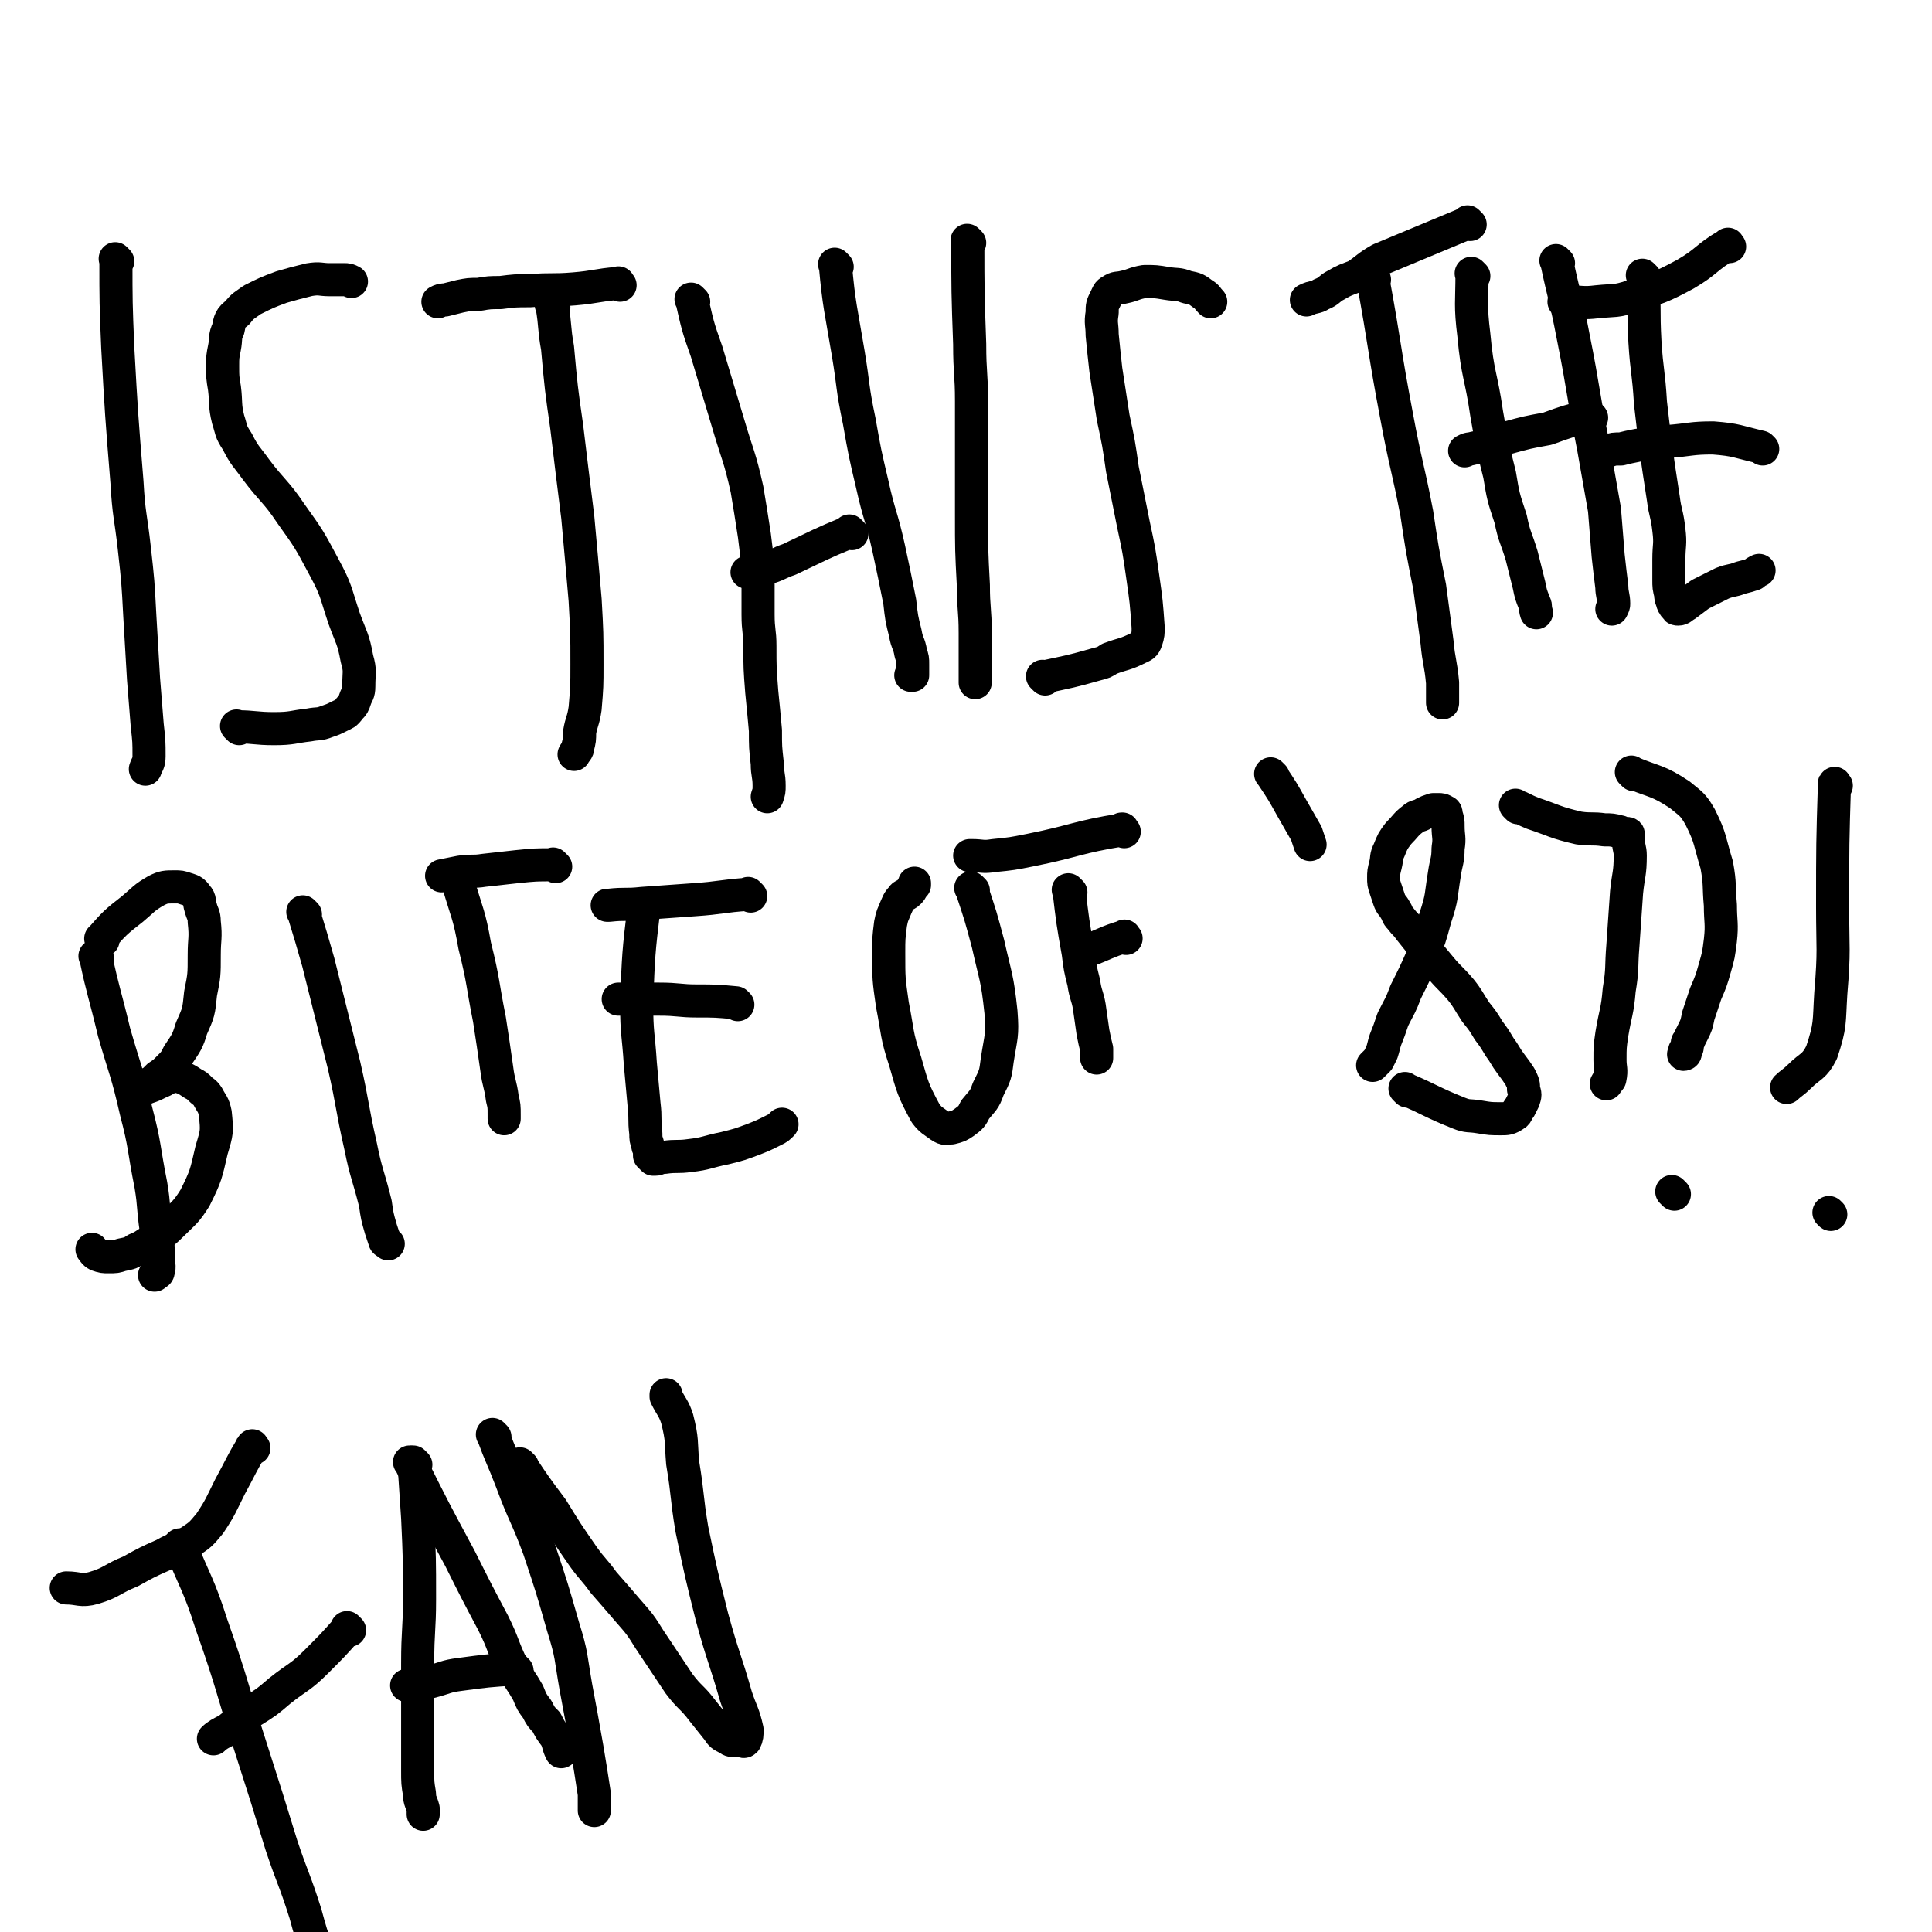<svg viewBox='0 0 1050 1050' version='1.1' xmlns='http://www.w3.org/2000/svg' xmlns:xlink='http://www.w3.org/1999/xlink'><g fill='none' stroke='#000000' stroke-width='18' stroke-linecap='round' stroke-linejoin='round'><path d='M64,142c-1,-1 -2,-2 -1,-1 0,23 0,24 1,48 2,36 2,36 5,73 1,18 2,18 4,36 2,18 2,18 3,37 1,17 1,17 2,34 1,13 1,13 2,25 1,9 1,9 1,17 0,4 -1,4 -2,7 '/><path d='M130,396c-1,-1 -1,-1 -1,-1 -1,-1 0,0 0,0 0,0 0,0 0,0 0,0 -1,-1 0,0 9,0 10,1 20,1 10,0 10,-1 19,-2 5,-1 5,0 10,-2 3,-1 3,-1 7,-3 2,-1 3,-1 5,-4 2,-2 2,-2 3,-5 1,-3 2,-3 2,-7 0,-8 1,-8 -1,-15 -2,-11 -3,-11 -7,-22 -5,-15 -4,-15 -11,-28 -8,-15 -8,-15 -18,-29 -8,-12 -10,-12 -19,-24 -5,-7 -6,-7 -10,-15 -4,-6 -3,-6 -5,-12 -2,-8 -1,-9 -2,-17 -1,-6 -1,-6 -1,-12 0,-5 0,-5 1,-10 1,-5 0,-6 2,-10 1,-5 1,-6 5,-9 3,-4 4,-4 8,-7 8,-4 8,-4 16,-7 7,-2 7,-2 15,-4 6,-1 6,0 11,0 4,0 4,0 8,0 2,0 2,0 4,1 0,0 0,0 0,0 '/><path d='M301,167c-1,-1 -1,-1 -1,-1 -1,-1 0,0 0,0 2,12 1,12 3,23 2,22 2,22 5,43 3,25 3,25 6,49 2,22 2,22 4,45 1,18 1,18 1,35 0,12 0,12 -1,24 -1,7 -2,7 -3,13 0,4 0,4 -1,8 0,2 -1,2 -2,4 0,0 0,0 0,0 '/><path d='M337,155c-1,-1 -1,-2 -1,-1 -12,1 -12,2 -24,3 -12,1 -12,0 -24,1 -8,0 -8,0 -16,1 -6,0 -6,0 -12,1 -5,0 -5,0 -10,1 -4,1 -4,1 -8,2 -2,0 -2,0 -4,1 '/><path d='M377,164c-1,-1 -1,-1 -1,-1 -1,-1 0,0 0,0 0,0 0,0 0,0 0,0 -1,-1 0,0 3,13 3,14 8,28 6,20 6,20 12,40 5,17 6,17 10,35 2,12 2,12 4,25 1,8 1,8 2,17 0,6 0,6 0,12 0,7 0,7 0,14 0,9 1,9 1,17 0,12 0,12 1,25 1,10 1,10 2,21 0,9 0,9 1,18 0,6 1,6 1,12 0,3 0,3 -1,6 0,0 0,0 0,0 '/><path d='M455,145c-1,-1 -2,-2 -1,-1 2,22 3,24 7,48 3,18 2,18 6,37 3,17 3,17 7,34 4,18 5,17 9,35 3,14 3,14 6,29 1,9 1,9 3,17 1,6 2,5 3,11 1,3 1,3 1,6 0,2 0,2 0,4 0,1 0,1 0,2 0,0 -1,0 -1,0 '/><path d='M463,290c-1,-1 -1,-1 -1,-1 -1,-1 0,0 0,0 0,0 0,0 0,0 -17,7 -16,7 -33,15 -6,2 -6,3 -13,5 -3,1 -3,0 -7,1 -1,0 -1,1 -3,1 0,0 0,0 0,0 '/><path d='M527,132c-1,-1 -2,-2 -1,-1 0,27 0,28 1,56 0,16 1,16 1,31 0,16 0,16 0,32 0,15 0,15 0,29 0,20 0,20 1,39 0,13 1,13 1,26 0,7 0,7 0,15 0,4 0,4 0,9 0,1 0,2 0,3 '/><path d='M568,369c-1,-1 -1,-1 -1,-1 -1,-1 0,0 0,0 14,-3 15,-3 29,-7 4,-1 4,-1 7,-3 8,-3 8,-2 16,-6 2,-1 3,-1 4,-4 1,-3 1,-4 1,-7 -1,-14 -1,-14 -3,-28 -2,-14 -2,-14 -5,-28 -3,-15 -3,-15 -6,-30 -2,-14 -2,-14 -5,-28 -2,-13 -2,-13 -4,-26 -1,-9 -1,-9 -2,-19 0,-6 -1,-6 0,-12 0,-4 0,-4 2,-8 1,-2 1,-3 3,-4 3,-2 3,-1 7,-2 5,-1 5,-2 11,-3 6,0 6,0 12,1 6,1 6,0 11,2 5,1 5,1 9,4 2,1 2,2 4,4 0,0 0,0 0,0 '/><path d='M747,152c-1,-1 -1,-1 -1,-1 -1,-1 0,0 0,0 0,0 0,0 0,0 7,38 6,38 13,75 5,27 6,27 11,53 3,20 3,20 7,40 2,15 2,15 4,30 1,11 2,11 3,22 0,5 0,5 0,11 0,0 0,0 0,0 '/><path d='M799,122c-1,-1 -1,-1 -1,-1 -1,-1 0,0 0,0 -12,5 -12,5 -24,10 -12,5 -12,5 -24,10 -7,4 -7,5 -13,9 -5,2 -6,2 -11,5 -4,2 -3,3 -8,5 -3,2 -4,1 -8,3 0,0 0,0 0,0 '/><path d='M801,150c-1,-1 -1,-1 -1,-1 -1,-1 0,0 0,0 0,0 0,0 0,0 0,0 -1,-1 0,0 0,15 -1,17 1,33 2,22 4,22 7,43 3,17 3,17 7,33 2,12 2,12 6,24 2,10 3,10 6,20 2,8 2,8 4,16 1,5 1,5 3,10 1,2 0,2 1,5 0,0 0,0 0,0 '/><path d='M847,143c-1,-1 -2,-2 -1,-1 4,19 5,20 9,41 6,30 5,30 11,60 3,17 3,17 6,34 1,13 1,13 2,25 1,9 1,9 2,17 0,4 1,5 1,9 0,1 0,1 -1,3 0,0 0,0 0,0 '/><path d='M865,227c-1,-1 -1,-1 -1,-1 -1,-1 0,0 0,0 0,0 0,0 0,0 -12,3 -12,3 -23,7 -11,2 -11,2 -22,5 -6,1 -6,2 -11,4 -4,1 -5,1 -9,2 -1,0 -1,0 -3,1 '/><path d='M894,151c-1,-1 -1,-1 -1,-1 -1,-1 0,0 0,0 1,18 0,18 1,36 1,16 2,16 3,33 3,26 3,26 7,52 1,8 2,8 3,17 1,8 0,8 0,16 0,5 0,5 0,11 0,4 0,4 1,8 0,2 0,2 1,4 0,1 0,1 1,2 0,1 0,0 1,1 0,1 0,1 1,1 2,0 2,-1 4,-2 4,-3 4,-3 8,-6 6,-3 6,-3 12,-6 5,-2 5,-1 10,-3 4,-1 4,-1 7,-2 1,-1 1,-1 3,-2 0,0 0,0 0,0 '/><path d='M958,244c-1,-1 -1,-1 -1,-1 -13,-3 -13,-4 -26,-5 -12,0 -12,1 -25,2 -8,0 -8,1 -16,2 -5,1 -5,1 -9,2 -4,0 -4,0 -7,1 0,0 0,0 0,0 '/><path d='M940,134c-1,-1 -1,-2 -1,-1 -12,7 -11,9 -23,16 -13,7 -14,7 -29,12 -9,3 -9,2 -19,3 -8,1 -8,0 -17,0 -1,0 -1,0 -1,0 '/><path d='M53,521c-1,-1 -2,-2 -1,-1 4,19 5,20 10,41 6,21 7,21 12,43 5,19 4,20 8,40 2,12 1,12 3,25 1,8 1,8 1,15 0,3 1,4 0,7 0,1 -1,1 -2,2 0,0 0,0 0,0 '/><path d='M56,511c-1,-1 -2,-1 -1,-1 7,-8 8,-9 17,-16 6,-5 6,-6 13,-10 4,-2 5,-2 10,-2 3,0 3,0 6,1 3,1 4,1 6,4 2,2 1,3 2,6 1,4 2,4 2,8 1,9 0,9 0,18 0,11 0,11 -2,21 -1,10 -1,10 -5,19 -2,7 -3,8 -7,14 -2,4 -2,4 -6,8 -2,2 -2,2 -5,4 -1,1 -1,1 -3,3 -1,1 -1,0 -2,1 -1,1 -1,1 -1,2 -1,0 -1,0 -1,0 -1,1 -1,0 -1,0 -1,0 -2,1 -1,1 0,0 1,0 3,-1 3,-1 3,-1 7,-3 3,-1 3,-2 7,-3 3,0 3,0 6,1 2,1 2,1 5,3 2,1 2,1 4,3 2,2 2,1 4,4 2,4 3,4 4,9 1,10 1,10 -2,20 -3,13 -3,14 -9,26 -5,8 -6,8 -13,15 -5,5 -5,4 -10,8 -4,2 -4,3 -9,5 -3,2 -3,2 -8,3 -3,1 -3,1 -7,1 -3,0 -3,0 -6,-1 -2,-1 -2,-2 -3,-3 '/><path d='M166,497c-1,-1 -1,-1 -1,-1 -1,-1 0,0 0,0 4,13 4,13 8,27 7,28 7,28 14,56 5,22 4,22 9,44 3,15 4,15 8,31 1,7 1,7 3,14 1,3 1,3 2,6 0,1 1,1 2,2 '/><path d='M250,481c-1,-1 -1,-1 -1,-1 -1,-1 0,0 0,0 5,17 6,17 9,34 5,20 4,20 8,40 2,13 2,13 4,27 1,8 2,8 3,16 1,4 1,4 1,9 0,1 0,1 0,2 0,0 0,0 0,0 '/><path d='M302,471c-1,-1 -1,-1 -1,-1 -1,-1 0,0 0,0 0,0 0,0 0,0 -10,0 -10,0 -20,1 -9,1 -9,1 -18,2 -6,1 -7,0 -13,1 -5,1 -5,1 -10,2 0,0 0,0 0,0 '/><path d='M351,494c-1,-1 -1,-2 -1,-1 -3,25 -3,26 -4,52 0,17 1,17 2,33 1,11 1,11 2,22 1,8 0,8 1,16 0,3 0,3 1,6 0,2 1,2 1,4 0,1 0,1 0,2 0,0 0,0 1,1 0,0 0,0 1,1 0,0 0,0 1,0 2,0 2,-1 5,-1 7,-1 7,0 14,-1 9,-1 9,-2 19,-4 8,-2 8,-2 16,-5 5,-2 5,-2 11,-5 2,-1 2,-1 4,-3 0,0 0,0 0,0 '/><path d='M401,546c-1,-1 -1,-1 -1,-1 -11,-1 -11,-1 -21,-1 -10,0 -10,-1 -21,-1 -7,0 -7,0 -15,0 -4,0 -4,0 -7,0 0,0 0,0 0,0 '/><path d='M408,487c-1,-1 -1,-1 -1,-1 -1,-1 0,0 0,0 0,0 0,0 0,0 -15,1 -15,2 -30,3 -14,1 -14,1 -28,2 -9,1 -9,0 -18,1 -1,0 -1,0 -1,0 '/><path d='M529,484c-1,-1 -1,-1 -1,-1 -1,-1 0,0 0,0 5,15 5,15 9,30 4,18 5,18 7,37 1,13 0,13 -2,26 -1,8 -1,8 -5,16 -2,6 -3,6 -7,11 -2,4 -2,4 -6,7 -3,2 -3,2 -7,3 -3,0 -3,1 -6,-1 -4,-3 -5,-3 -8,-7 -7,-13 -7,-14 -11,-28 -5,-15 -4,-16 -7,-31 -2,-14 -2,-14 -2,-28 0,-8 0,-8 1,-16 1,-5 1,-4 3,-9 1,-2 1,-3 3,-5 1,-2 2,-1 4,-3 2,-2 1,-2 3,-4 0,0 0,0 0,-1 0,0 0,0 0,0 '/><path d='M582,485c-1,-1 -1,-1 -1,-1 -1,-1 0,0 0,0 0,0 0,0 0,0 2,17 2,17 5,34 1,8 1,8 3,16 1,7 2,7 3,13 1,7 1,7 2,14 1,5 1,5 2,9 0,3 0,3 0,5 0,0 0,0 0,0 '/><path d='M611,452c-1,-1 -1,-1 -1,-1 -1,-1 0,0 0,0 0,0 0,0 0,0 0,0 0,-1 0,0 -25,4 -25,6 -50,11 -10,2 -10,2 -20,3 -6,1 -6,0 -12,0 -1,0 -1,0 -1,0 '/><path d='M612,510c-1,-1 -1,-2 -1,-1 -10,3 -10,4 -21,8 0,0 0,0 -1,0 '/><path d='M692,422c-1,-1 -1,-1 -1,-1 -1,-1 0,0 0,0 0,0 0,0 0,0 6,9 6,9 11,18 4,7 4,7 8,14 1,3 1,3 2,6 '/><path d='M765,593c-1,-1 -1,-1 -1,-1 -1,-1 0,0 0,0 0,0 0,0 0,0 14,6 14,7 29,13 5,2 5,1 11,2 6,1 6,1 12,1 3,0 4,0 7,-2 2,-1 1,-2 3,-4 1,-2 1,-2 2,-4 1,-3 1,-3 0,-6 0,-3 0,-3 -2,-7 -2,-3 -2,-3 -5,-7 -3,-4 -3,-5 -6,-9 -3,-5 -3,-5 -6,-9 -3,-5 -3,-5 -7,-10 -4,-6 -4,-7 -8,-12 -6,-7 -6,-6 -11,-12 -5,-6 -5,-6 -9,-11 -4,-5 -4,-5 -8,-10 -2,-3 -2,-2 -5,-6 -2,-2 -1,-2 -3,-5 -1,-2 -2,-2 -3,-5 -1,-3 -1,-3 -2,-6 -1,-3 -1,-3 -1,-6 0,-3 0,-3 1,-7 1,-4 0,-4 2,-8 2,-5 2,-5 5,-9 4,-4 4,-5 8,-8 2,-2 3,-1 6,-3 2,-1 2,-1 5,-2 1,0 1,0 3,0 1,0 2,0 3,1 1,0 1,1 1,2 1,3 1,3 1,6 0,6 1,6 0,12 0,7 -1,7 -2,14 -2,12 -1,12 -5,24 -3,11 -3,11 -7,21 -4,9 -4,9 -9,19 -3,8 -3,7 -7,15 -2,6 -2,6 -4,11 -1,3 -1,4 -2,7 -1,2 -1,2 -2,4 -1,1 -1,1 -2,2 0,0 0,0 -1,1 0,0 0,0 0,0 '/><path d='M825,439c-1,-1 -2,-2 -1,-1 3,1 4,2 9,4 12,4 12,5 25,8 7,1 7,0 14,1 4,0 4,0 8,1 1,0 1,1 3,1 0,0 0,0 1,0 1,0 1,0 1,1 0,1 0,1 0,2 0,5 1,5 1,9 0,10 -1,10 -2,20 -1,14 -1,14 -2,29 -1,12 0,12 -2,24 -1,12 -2,12 -4,24 -1,7 -1,7 -1,14 0,5 1,5 0,10 0,1 -1,1 -2,3 0,0 0,0 0,0 '/><path d='M888,421c-1,-1 -2,-2 -1,-1 12,5 14,4 26,12 6,5 7,5 11,12 6,12 5,13 9,26 2,11 1,11 2,22 0,9 1,10 0,19 -1,8 -1,8 -3,15 -2,7 -2,7 -5,14 -2,6 -2,6 -4,12 -1,5 -1,5 -3,9 -1,2 -1,2 -2,4 0,1 -1,1 -1,2 0,1 0,1 0,2 0,1 -1,1 -1,2 -1,0 0,0 0,0 0,1 0,1 0,1 0,1 -1,1 -1,1 '/><path d='M910,649c-1,-1 -1,-1 -1,-1 -1,-1 0,0 0,0 0,0 0,0 0,0 '/><path d='M998,427c-1,-1 -1,-2 -1,-1 -1,32 -1,33 -1,67 0,23 1,23 -1,47 -1,16 0,17 -5,32 -4,8 -6,7 -12,13 -3,3 -5,4 -7,6 '/><path d='M995,660c-1,-1 -1,-1 -1,-1 '/><path d='M99,841c-1,-1 -2,-2 -1,-1 8,20 10,21 17,43 12,34 11,35 22,69 8,25 8,25 16,51 6,18 7,18 13,37 3,11 3,11 7,22 1,4 1,4 3,9 0,1 1,1 1,2 0,1 -1,0 -1,1 0,0 0,0 0,0 '/><path d='M138,787c-1,-1 -1,-2 -1,-1 -6,10 -6,11 -12,22 -5,10 -5,11 -11,20 -5,6 -5,6 -11,10 -7,4 -7,3 -14,7 -9,4 -9,4 -18,9 -10,4 -10,6 -20,9 -7,2 -8,0 -15,0 '/><path d='M190,886c-1,-1 -1,-1 -1,-1 -1,-1 0,0 0,0 -8,9 -8,9 -17,18 -9,9 -10,8 -20,16 -7,6 -7,6 -15,11 -7,5 -7,5 -13,10 -4,2 -6,3 -8,5 '/><path d='M226,796c-1,-1 -1,-1 -1,-1 -1,-1 0,0 0,0 0,0 0,0 0,0 0,0 0,0 0,0 -1,-1 0,0 0,0 1,15 1,15 2,30 1,22 1,22 1,44 0,17 -1,17 -1,35 0,17 0,17 0,35 0,11 0,11 0,23 0,7 0,7 1,13 0,4 1,4 2,8 0,1 0,1 0,3 0,0 0,0 0,0 '/><path d='M224,796c-1,-1 -1,-1 -1,-1 -1,-1 0,0 0,0 0,0 0,0 0,0 13,26 13,26 27,52 9,18 9,18 18,35 6,12 5,13 11,25 4,7 4,6 8,13 2,5 2,5 5,9 2,4 2,4 5,7 2,4 2,4 5,8 2,4 1,4 3,8 0,0 0,0 0,0 '/><path d='M281,908c-1,-1 -1,-1 -1,-1 -1,-1 0,0 0,0 0,0 0,0 0,0 -15,1 -15,1 -30,3 -8,1 -8,2 -16,4 -6,1 -6,1 -12,2 -1,0 -1,0 -1,0 '/><path d='M269,781c-1,-1 -2,-2 -1,-1 4,11 5,12 10,25 7,19 8,18 15,37 7,21 7,21 13,42 5,16 4,16 7,33 3,16 3,16 6,33 2,12 2,12 4,25 0,5 0,5 0,9 0,0 0,0 0,0 '/><path d='M284,797c-1,-1 -1,-1 -1,-1 -1,-1 0,0 0,0 8,12 8,12 17,24 8,13 8,13 17,26 5,7 6,7 11,14 7,8 7,8 13,15 7,8 7,8 12,16 8,12 8,12 16,24 6,8 7,7 13,15 4,5 4,5 8,10 2,3 2,3 6,5 1,1 2,1 4,1 1,0 1,0 3,0 1,0 1,1 2,0 1,-2 1,-3 1,-6 -2,-9 -3,-9 -6,-18 -6,-21 -7,-21 -13,-43 -6,-24 -6,-24 -11,-48 -3,-18 -2,-18 -5,-36 -1,-12 0,-12 -3,-24 -2,-6 -3,-6 -6,-12 0,-1 0,-1 0,-1 '/></g>
</svg>